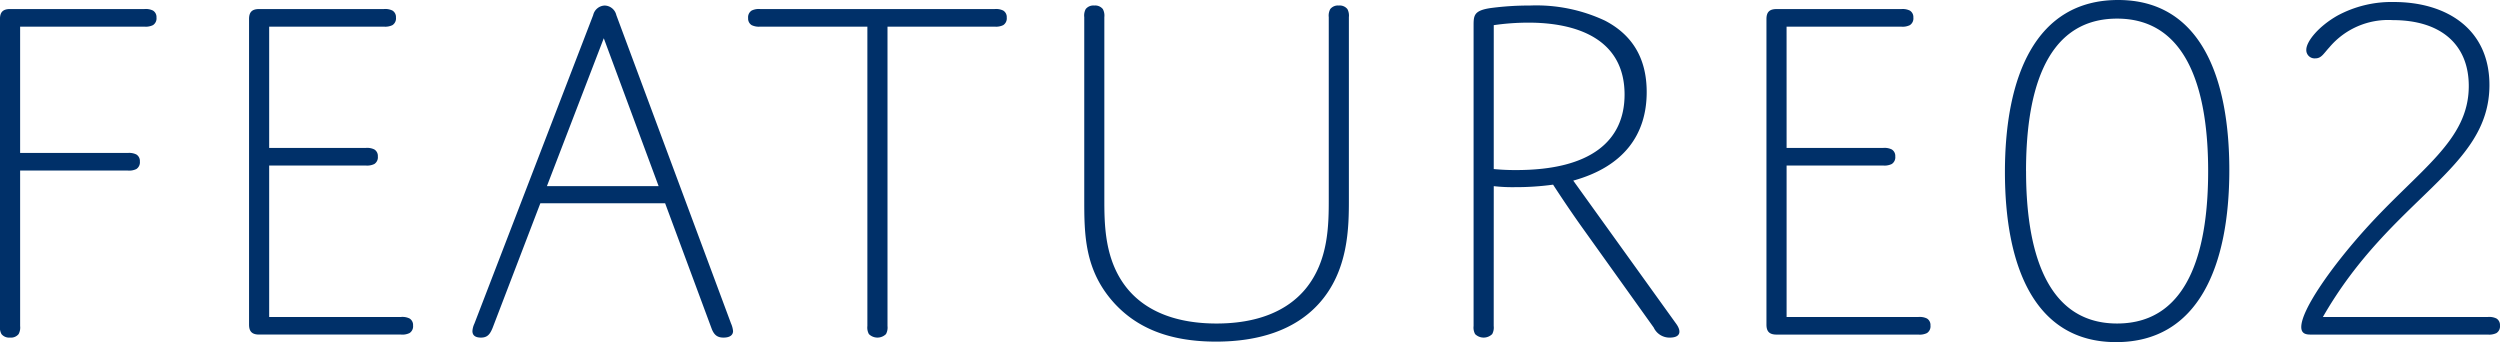 <svg xmlns="http://www.w3.org/2000/svg" width="320" height="43.792" viewBox="0 0 320 43.792">
  <path id="パス_190" data-name="パス 190" d="M6.792-.779H20.573a2.082,2.082,0,0,0,1.095-.193,1.017,1.017,0,0,0,.451-.966.974.974,0,0,0-.451-.9,2.082,2.082,0,0,0-1.095-.193H6.792V-19.2H22.7a2.082,2.082,0,0,0,1.095-.193,1.017,1.017,0,0,0,.451-.966.974.974,0,0,0-.451-.9,2.082,2.082,0,0,0-1.095-.193H5.5c-.966,0-1.288.451-1.288,1.288V19.121a1.748,1.748,0,0,0,.193,1.03A1.249,1.249,0,0,0,5.5,20.6,1.249,1.249,0,0,0,6.6,20.151a1.748,1.748,0,0,0,.193-1.03ZM38.67-19.2H53.353a2.082,2.082,0,0,0,1.095-.193,1.017,1.017,0,0,0,.451-.966.974.974,0,0,0-.451-.9,2.082,2.082,0,0,0-1.095-.193H37.382c-.966,0-1.288.451-1.288,1.288v39.09c0,.837.322,1.288,1.288,1.288H55.542a2.082,2.082,0,0,0,1.095-.193,1.017,1.017,0,0,0,.451-.966.974.974,0,0,0-.451-.9,2.082,2.082,0,0,0-1.095-.193H38.67V-1.423H51.034a2.082,2.082,0,0,0,1.095-.193,1.017,1.017,0,0,0,.451-.966.974.974,0,0,0-.451-.9,2.082,2.082,0,0,0-1.095-.193H38.67ZM95.277,19.378c.322.9.773,1.224,1.546,1.224.9,0,1.224-.386,1.224-.837a3.094,3.094,0,0,0-.258-.966L83.105-20.678A1.571,1.571,0,0,0,81.624-21.9a1.571,1.571,0,0,0-1.481,1.224L64.945,18.8a2.655,2.655,0,0,0-.258.966c0,.515.322.837,1.095.837.837,0,1.159-.451,1.481-1.224L73.381,3.407H89.352ZM81.5-17.716l7.02,18.933h-14.3ZM117.816-19.2h13.717a2.082,2.082,0,0,0,1.095-.193,1.017,1.017,0,0,0,.451-.966.974.974,0,0,0-.451-.9,2.082,2.082,0,0,0-1.095-.193h-30.01a2.082,2.082,0,0,0-1.095.193,1.017,1.017,0,0,0-.451.966.974.974,0,0,0,.451.9,2.082,2.082,0,0,0,1.095.193H115.24V19.121a1.748,1.748,0,0,0,.193,1.03,1.555,1.555,0,0,0,2.19,0,1.748,1.748,0,0,0,.193-1.03Zm42.117,38c-5.023,0-8.952-1.481-11.4-4.444-2.962-3.606-2.962-8.243-2.962-11.592V-20.42a1.748,1.748,0,0,0-.193-1.03,1.249,1.249,0,0,0-1.095-.451,1.249,1.249,0,0,0-1.095.451A1.748,1.748,0,0,0,143-20.42V2.763c0,4.637,0,9.273,3.928,13.524,2.769,2.962,6.762,4.83,12.944,4.83,5.474,0,10.046-1.481,13.073-4.766,3.928-4.25,3.928-9.982,3.928-13.524V-20.42a1.748,1.748,0,0,0-.193-1.03,1.249,1.249,0,0,0-1.095-.451,1.249,1.249,0,0,0-1.095.451,1.748,1.748,0,0,0-.193,1.03V2.763c0,3.349,0,7.986-2.962,11.592C168.885,17.318,164.957,18.8,159.933,18.8ZM195.417,1.218a21.432,21.432,0,0,0,2.7.129,35.1,35.1,0,0,0,4.894-.322s1.739,2.7,3.671,5.41l9.209,12.88a2.225,2.225,0,0,0,2.061,1.288c1.417,0,1.481-.837.837-1.739L205.593.509c6.5-1.8,9.4-5.925,9.4-11.334,0-4.508-2-7.406-5.345-9.145a20.672,20.672,0,0,0-9.6-1.932,37.241,37.241,0,0,0-5.023.322c-2.19.322-2.19.966-2.19,2.318V19.121a1.748,1.748,0,0,0,.193,1.03,1.555,1.555,0,0,0,2.19,0,1.748,1.748,0,0,0,.193-1.03Zm0-20.608a31.139,31.139,0,0,1,4.444-.322c6.247,0,12.3,2.125,12.3,9.209,0,5.86-4.25,9.66-13.846,9.66a27.458,27.458,0,0,1-2.9-.129Zm37.48.193h14.683a2.082,2.082,0,0,0,1.095-.193,1.017,1.017,0,0,0,.451-.966.974.974,0,0,0-.451-.9,2.082,2.082,0,0,0-1.095-.193H231.61c-.966,0-1.288.451-1.288,1.288v39.09c0,.837.322,1.288,1.288,1.288H249.77a2.082,2.082,0,0,0,1.095-.193,1.017,1.017,0,0,0,.451-.966.974.974,0,0,0-.451-.9,2.082,2.082,0,0,0-1.095-.193H232.9V-1.423h12.365a2.082,2.082,0,0,0,1.095-.193,1.017,1.017,0,0,0,.451-.966.974.974,0,0,0-.451-.9,2.082,2.082,0,0,0-1.095-.193H232.9ZM260.847-.585c0,11.849,3.671,21.767,14.232,21.767s14.49-9.789,14.49-22.025c0-11.849-3.671-21.767-14.232-21.767S260.847-12.821,260.847-.585Zm2.7-.129c0-8.951,1.932-19.513,11.656-19.513,9.4,0,11.656,9.982,11.656,19.513,0,8.951-1.932,19.513-11.656,19.513C265.806,18.8,263.552,8.817,263.552-.714ZM298.778,19.25c0,.966.773.966,1.288.966h22.6a2.082,2.082,0,0,0,1.095-.193,1.017,1.017,0,0,0,.451-.966.974.974,0,0,0-.451-.9,2.082,2.082,0,0,0-1.095-.193H301.547C310.37,2.57,322.864-.907,322.864-11.727c0-7.213-5.538-10.626-12.236-10.626a14.569,14.569,0,0,0-7.213,1.739c-2.383,1.352-3.993,3.284-3.993,4.379a1.062,1.062,0,0,0,1.159,1.095c.773,0,1.03-.58,1.8-1.417a9.846,9.846,0,0,1,8.114-3.478c6.118,0,9.724,3.091,9.724,8.436,0,7.02-6.311,10.626-13.266,18.354C302.771,11.393,298.778,17,298.778,19.25Z" transform="translate(-4.216 22.61)" fill="#003069"/>
</svg>
